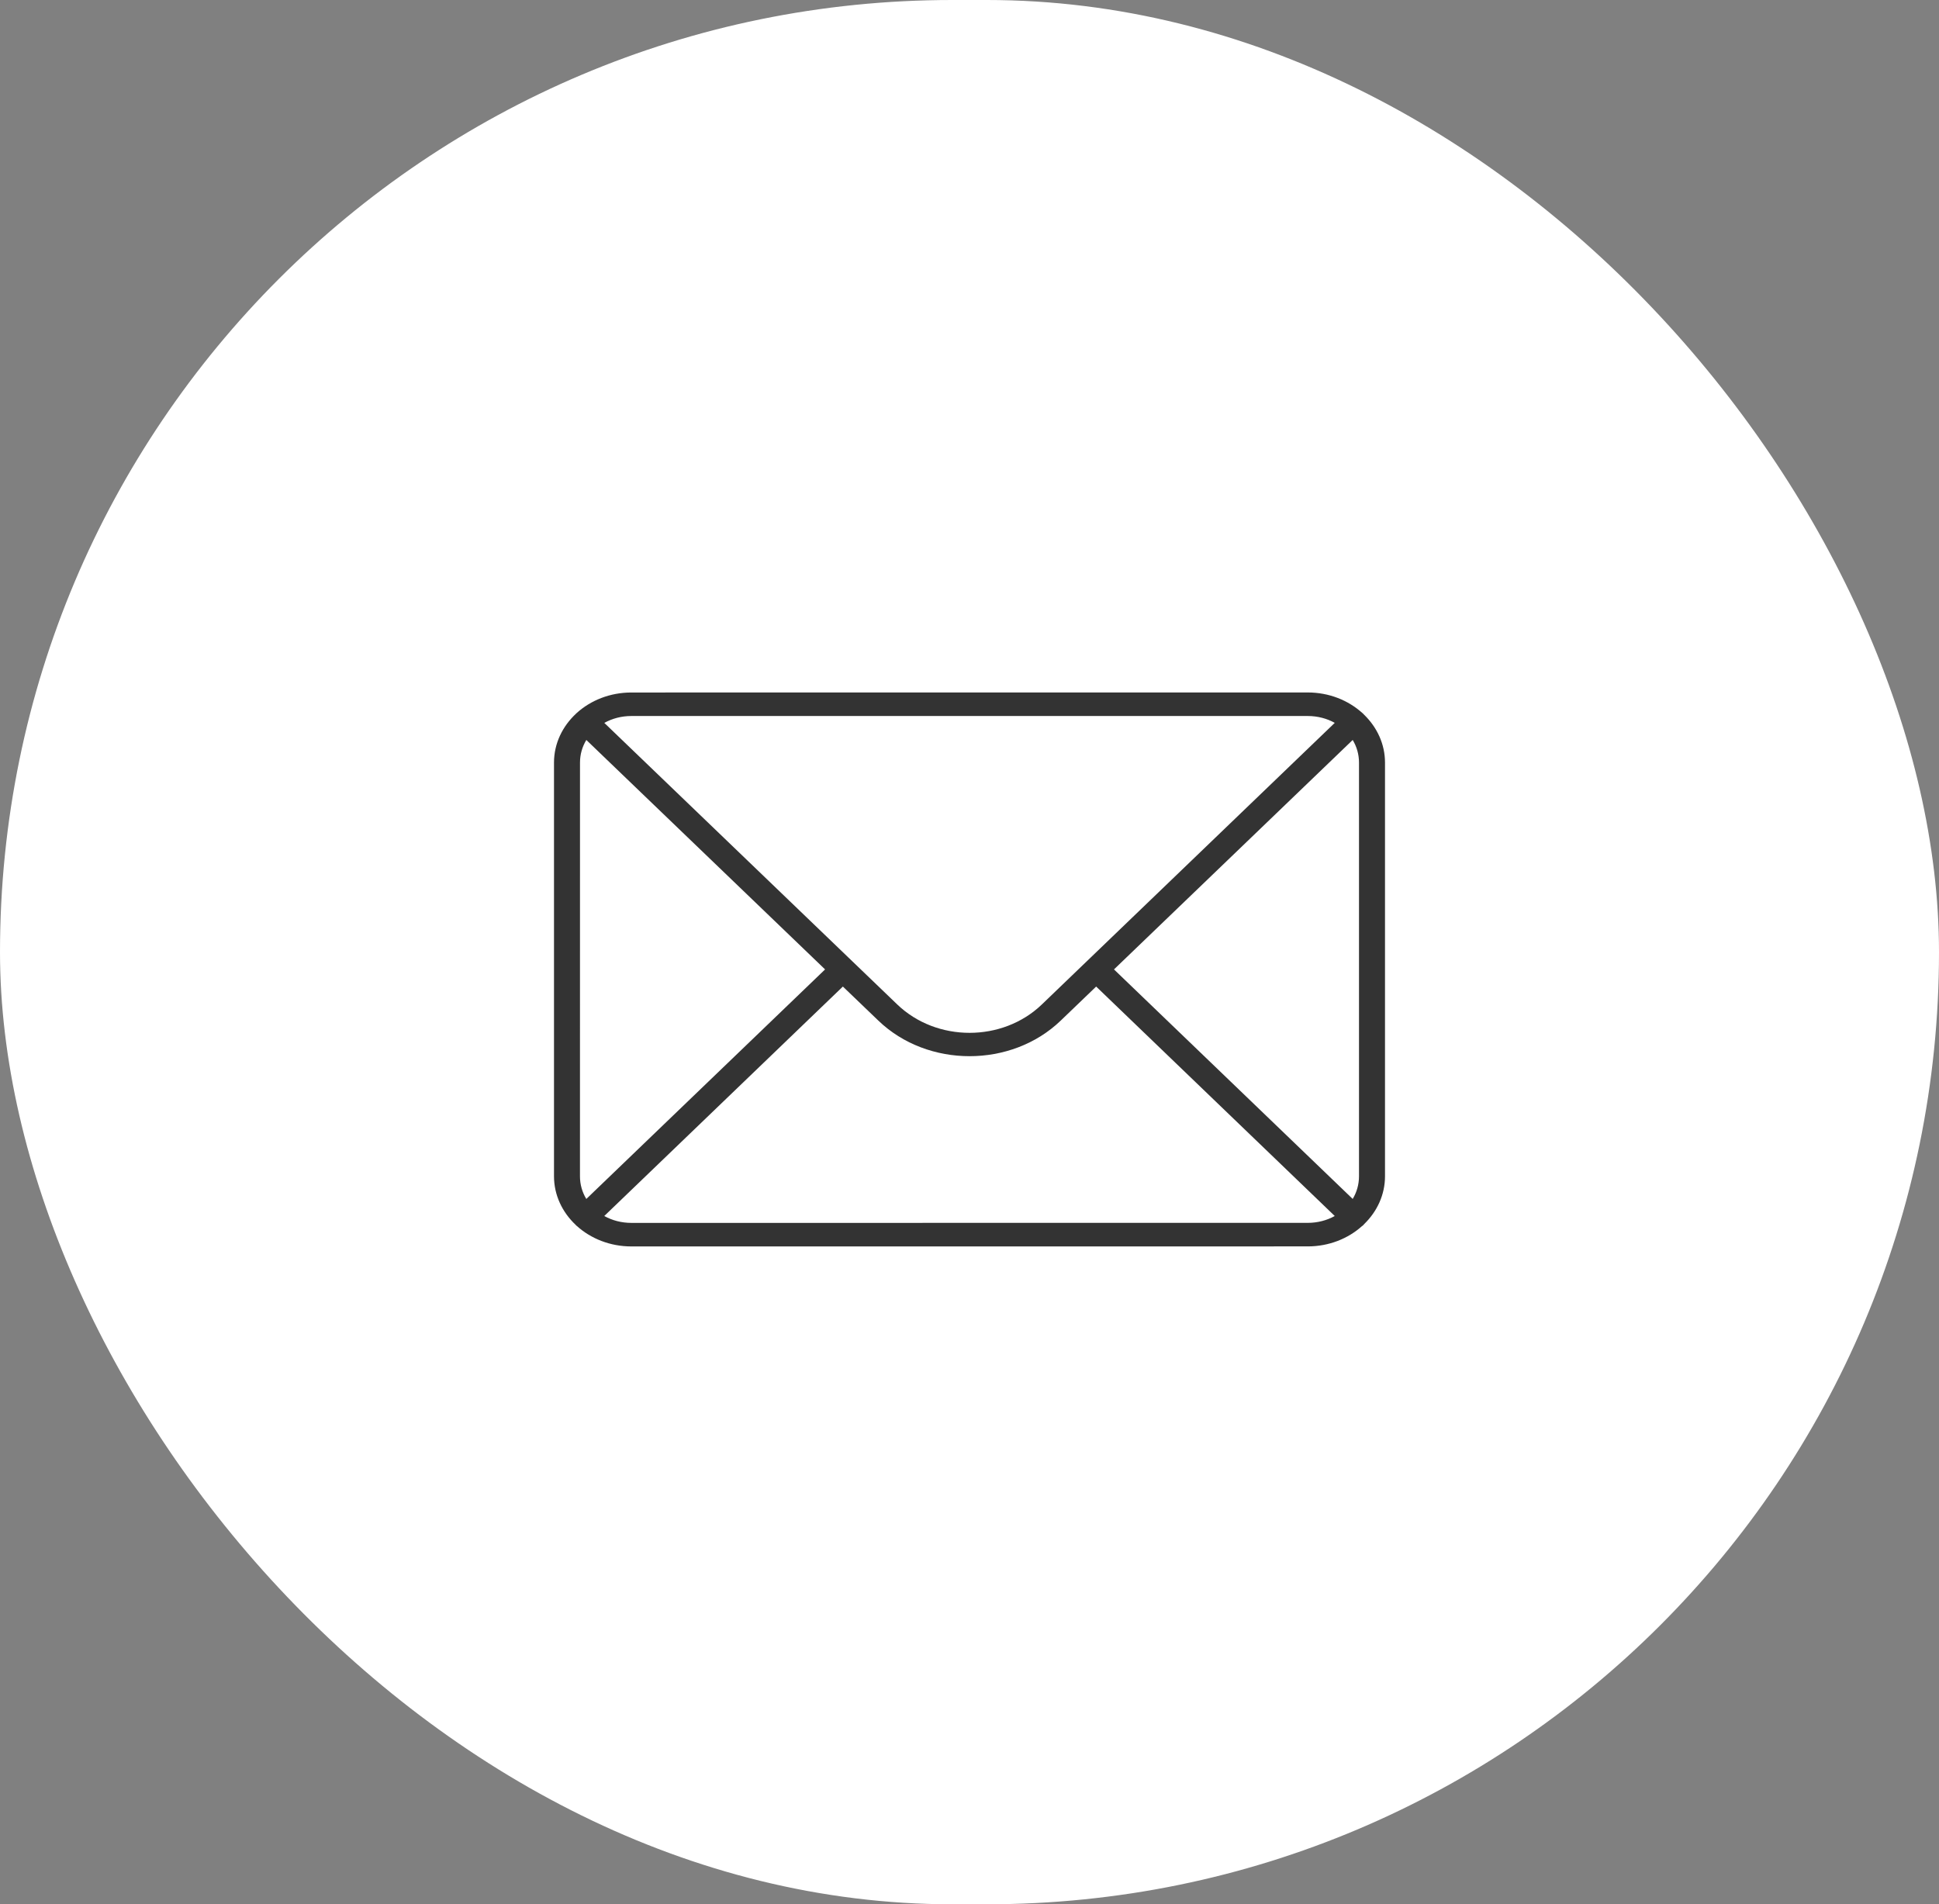 <svg width="56" height="55" viewBox="0 0 56 55" fill="none" xmlns="http://www.w3.org/2000/svg">
<rect x="0" y="0" width="56" height="55" fill="#808080" stroke="none"/>
<rect width="56" height="55" rx="27.5" fill="white"/>
<path opacity="0.8" d="M18.234 20.001C17.618 20.001 17.058 20.228 16.653 20.596C16.652 20.597 16.65 20.598 16.648 20.6C16.645 20.603 16.642 20.606 16.64 20.609C16.245 20.975 16 21.474 16 22.025V33.974C16 34.517 16.239 35.012 16.625 35.376C16.633 35.384 16.64 35.393 16.648 35.401C16.651 35.402 16.653 35.404 16.655 35.406C16.656 35.406 16.656 35.406 16.657 35.407C17.061 35.773 17.62 36 18.235 36L37.769 35.999C38.381 35.999 38.936 35.774 39.339 35.41L39.34 35.411C39.345 35.408 39.35 35.404 39.355 35.4C39.371 35.386 39.388 35.37 39.401 35.352C39.772 34.991 40 34.506 40 33.974V22.025C40 21.492 39.771 21.007 39.399 20.645C39.386 20.629 39.371 20.614 39.355 20.599C39.352 20.598 39.349 20.596 39.346 20.594L39.345 20.593C38.941 20.227 38.384 20 37.769 20L18.234 20.001ZM18.234 20.68H37.769C38.057 20.68 38.324 20.753 38.549 20.878L30.09 29.011C28.953 30.104 27.05 30.104 25.913 29.011L17.453 20.879C17.68 20.753 17.946 20.68 18.235 20.68L18.234 20.68ZM16.933 21.371L23.829 27.999L16.933 34.629C16.816 34.435 16.75 34.213 16.75 33.974L16.751 22.025C16.751 21.787 16.817 21.565 16.934 21.372L16.933 21.371ZM39.067 21.372C39.183 21.565 39.249 21.787 39.249 22.025V33.974C39.249 34.213 39.183 34.435 39.067 34.628L32.173 27.999L39.067 21.372ZM24.343 28.494L25.367 29.477C26.792 30.848 29.21 30.848 30.635 29.477L31.658 28.494L38.549 35.121C38.323 35.246 38.058 35.319 37.769 35.319L18.234 35.32C17.945 35.32 17.678 35.247 17.452 35.121L24.343 28.494Z" fill="black"/>
</svg>
